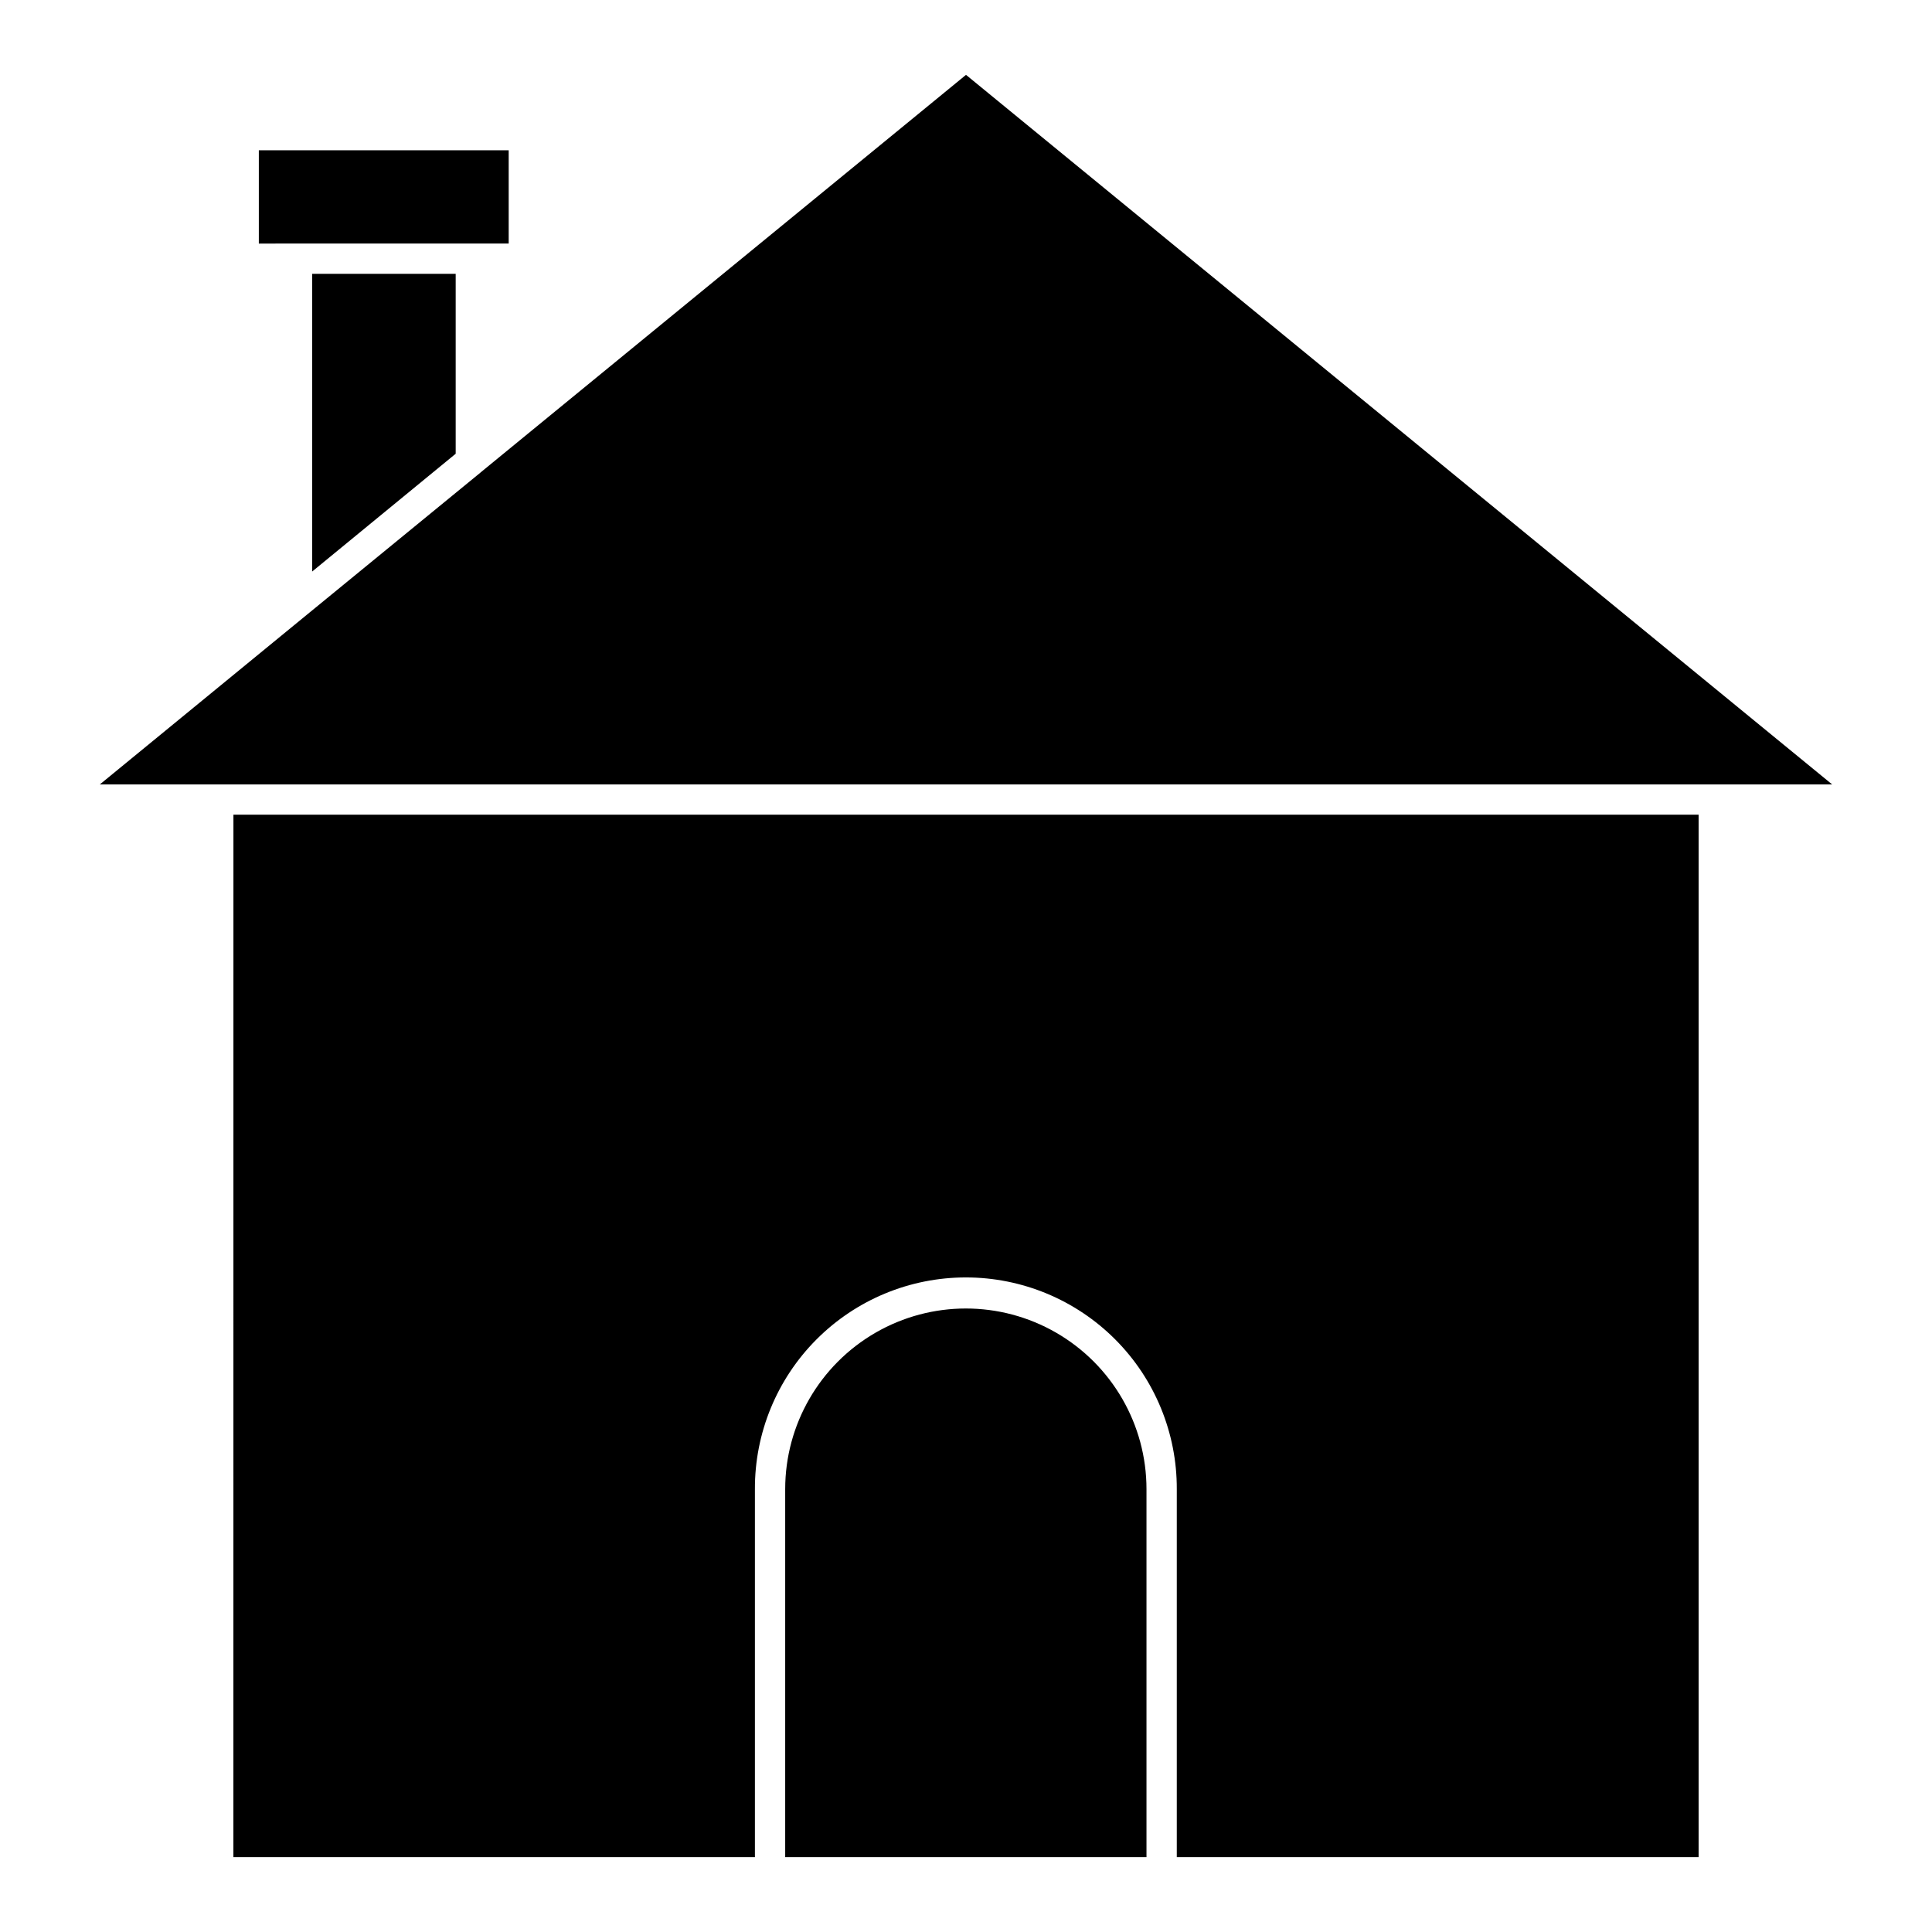 <?xml version="1.0" encoding="UTF-8"?>
<!-- The Best Svg Icon site in the world: iconSvg.co, Visit us! https://iconsvg.co -->
<svg fill="#000000" width="800px" height="800px" version="1.1" viewBox="144 144 512 512" xmlns="http://www.w3.org/2000/svg">
 <path d="m447.83 538.64v97.516h-95.746v-97.516c0-17.102 9.125-32.906 23.938-41.461 14.812-8.551 33.059-8.551 47.871 0 14.812 8.555 23.938 24.359 23.938 41.461zm-241.98 97.516h138.21v-97.516c-0.055-14.859 5.809-29.133 16.301-39.66 10.488-10.531 24.738-16.449 39.602-16.449 14.859 0 29.109 5.918 39.602 16.449 10.488 10.527 16.352 24.801 16.297 39.66v97.516h138.29v-276.25h-388.29zm194.15-472.32-128.66 105.38c0 0.043-0.035 0.078-0.078 0.078l-46.07 37.723-54.734 44.863h459.08zm-135.24 100.41v-47.676h-38.039v78.895zm14.047-80.418h-66.215v24.719l66.215-0.004z"/>
</svg>